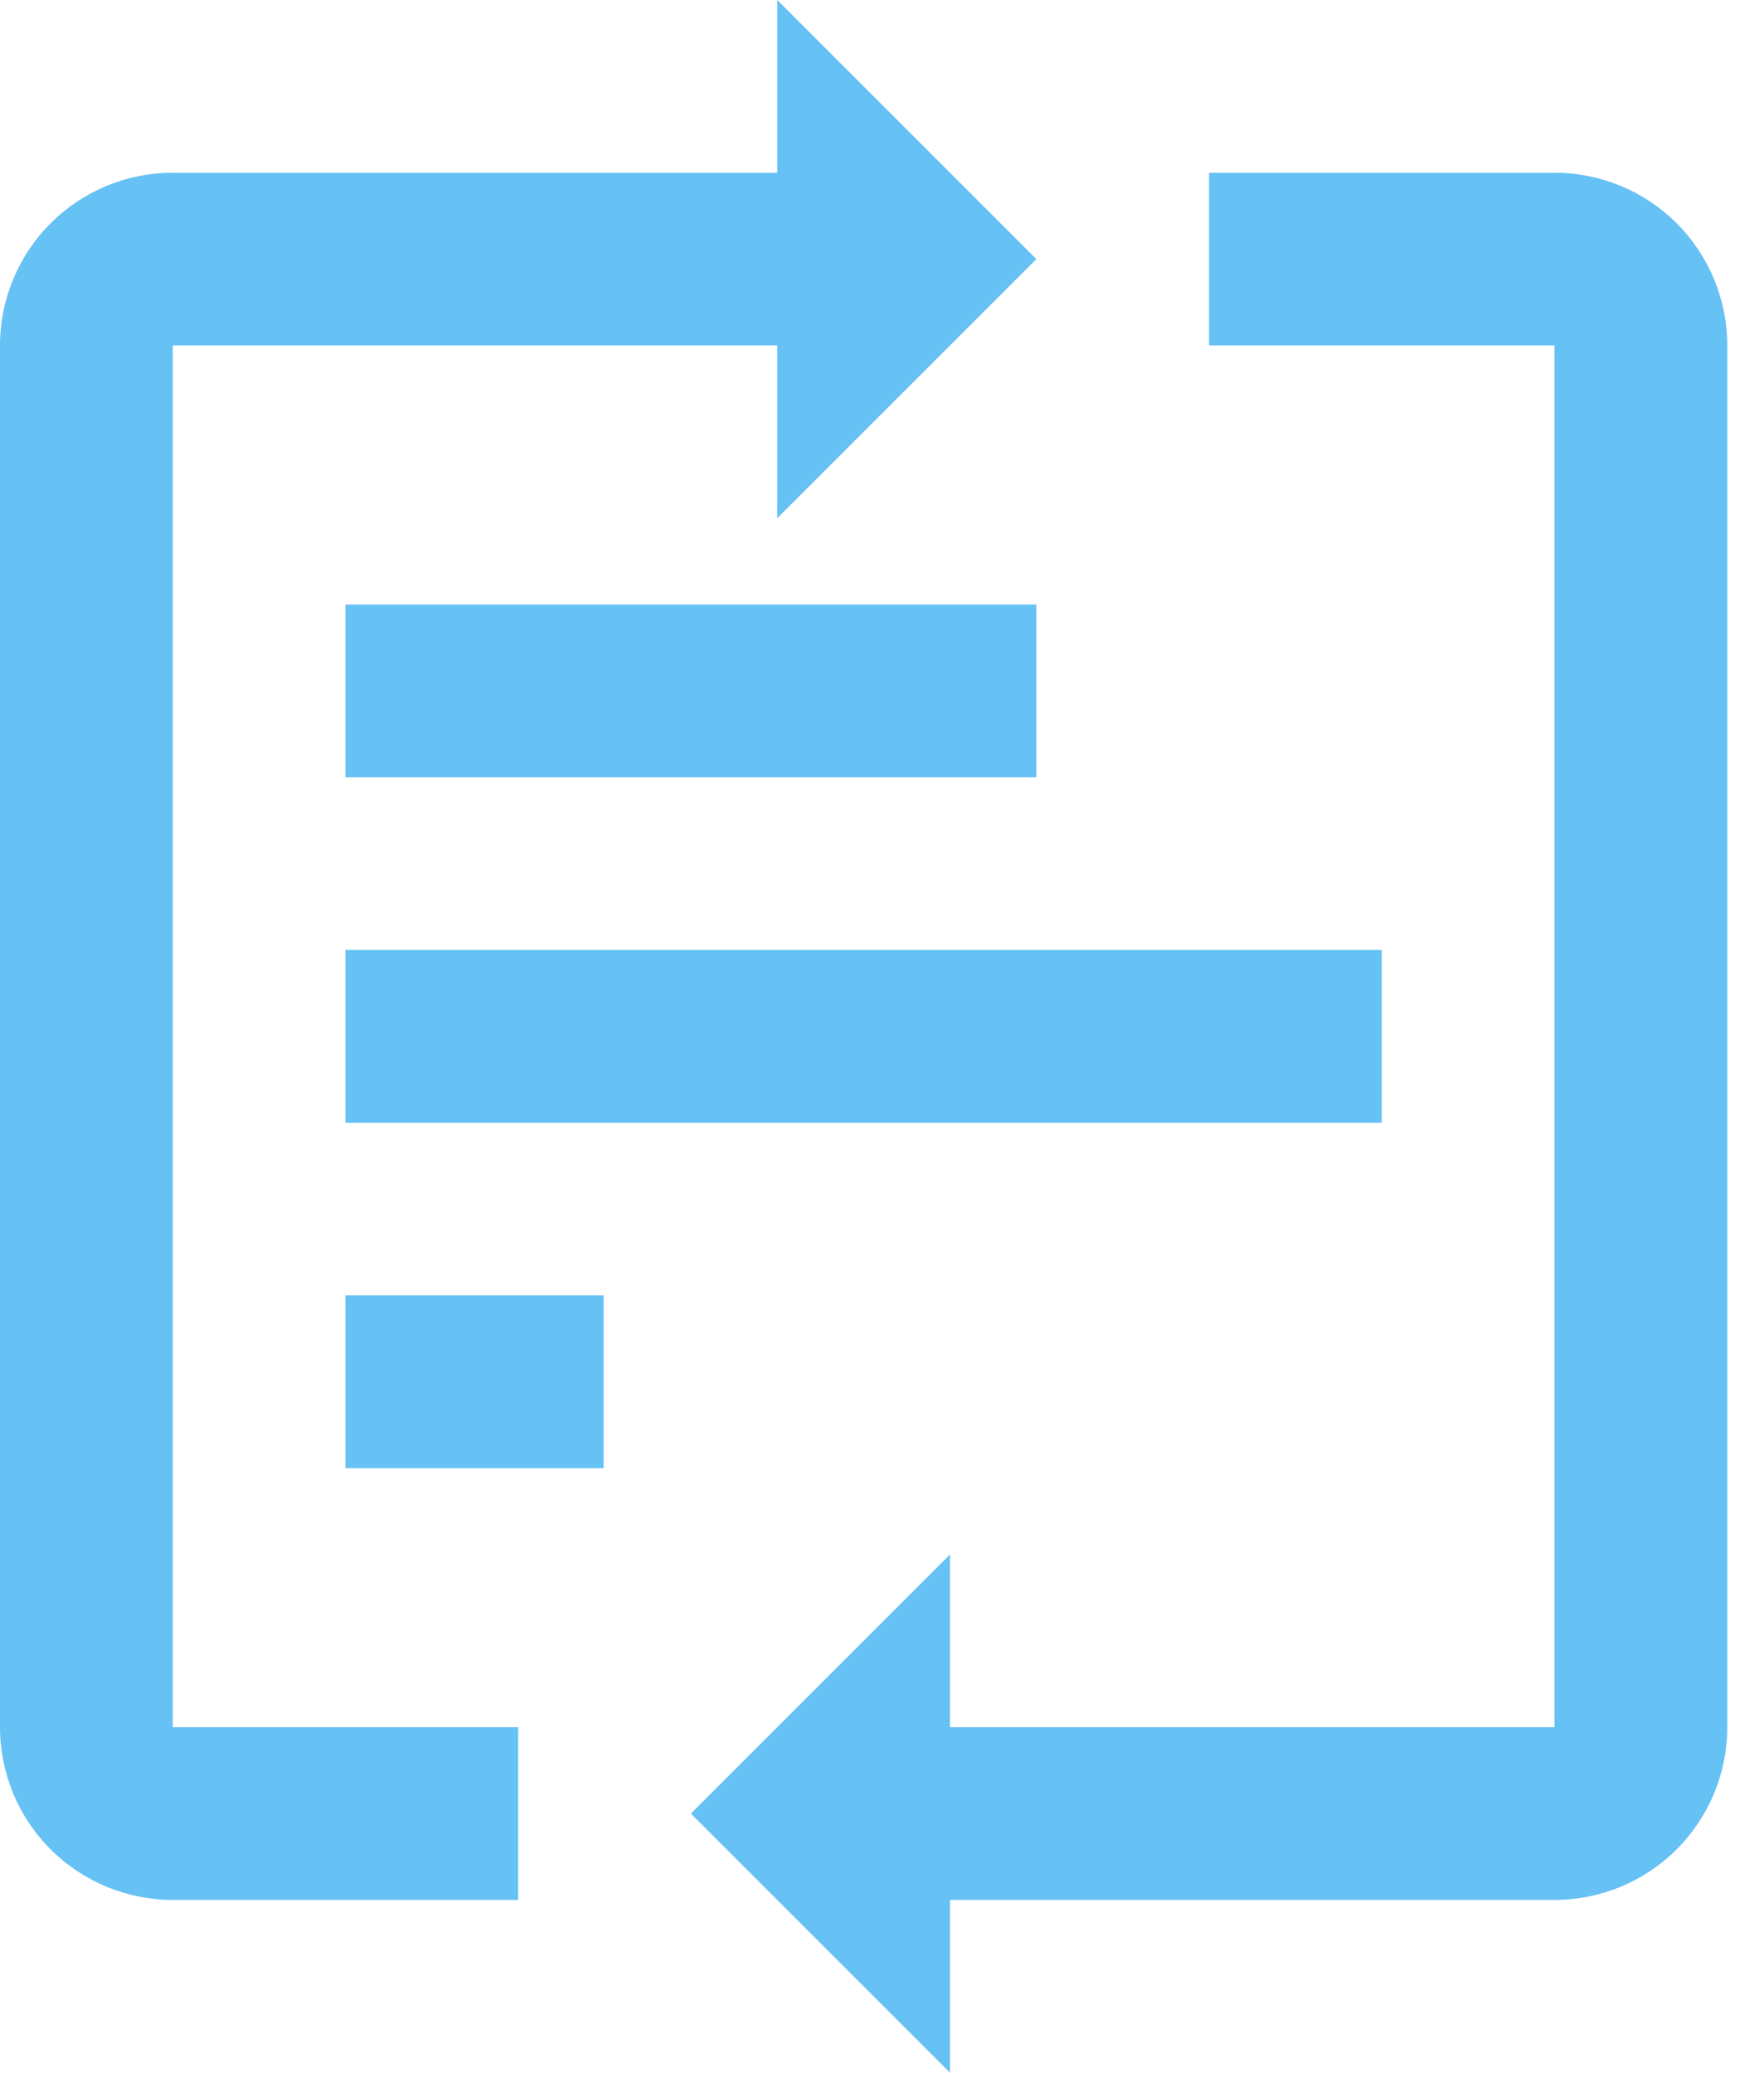 <?xml version="1.0" encoding="UTF-8"?> <svg xmlns="http://www.w3.org/2000/svg" width="40" height="47" viewBox="0 0 40 47" fill="none"><path d="M7.833 13.709H23.499V17.625H7.833V13.709ZM7.833 21.542H31.332V25.459H7.833V21.542ZM7.833 29.375H13.688V33.292H7.833V29.375Z" fill="#66C1F4"></path><path d="M23.5 5.875L17.625 0V3.917H3.917C2.878 3.917 1.882 4.329 1.147 5.064C0.413 5.798 0 6.795 0 7.833V39.167C0 40.205 0.413 41.202 1.147 41.936C1.882 42.671 2.878 43.083 3.917 43.083H11.75V39.167H3.917V7.833H17.625V11.75L23.5 5.875ZM15.667 41.125L21.542 47V43.083H35.25C36.289 43.083 37.285 42.671 38.02 41.936C38.754 41.202 39.167 40.205 39.167 39.167V7.833C39.167 6.795 38.754 5.798 38.02 5.064C37.285 4.329 36.289 3.917 35.25 3.917H27.417V7.833H35.25V39.167H21.542V35.25L15.667 41.125Z" fill="#66C1F4"></path></svg> 